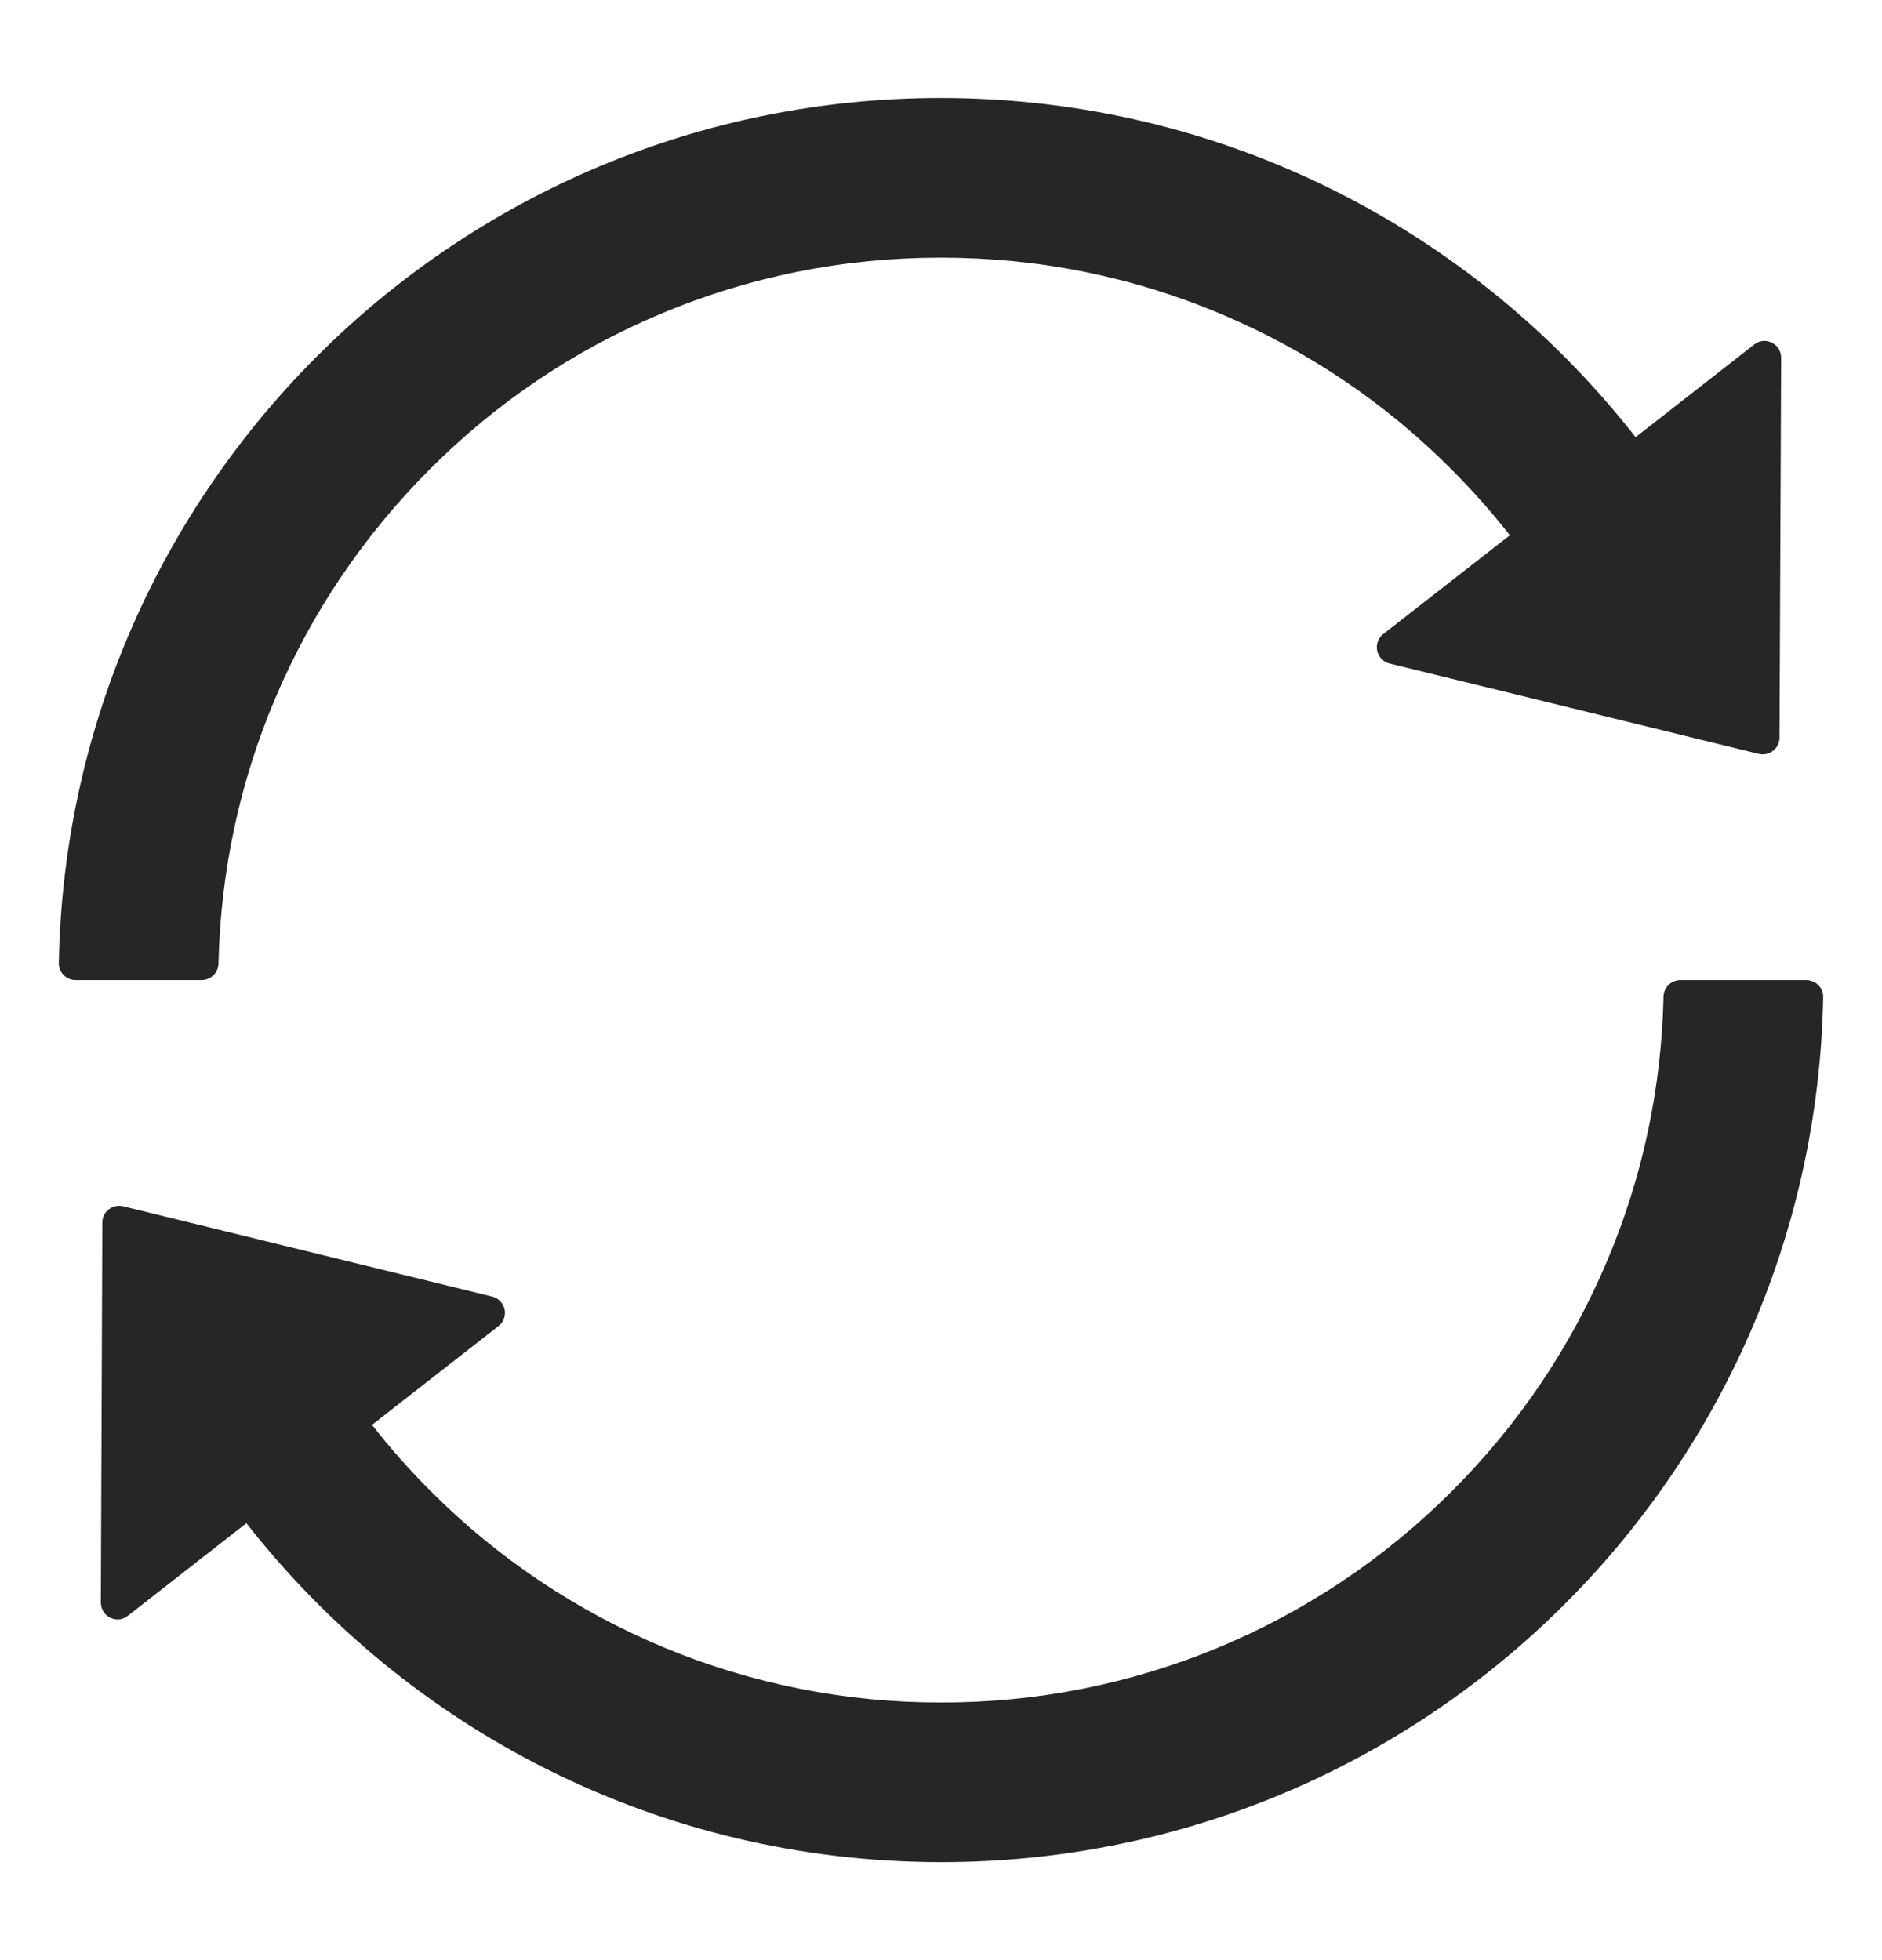 <svg width="24" height="25" viewBox="0 0 24 25" fill="none" xmlns="http://www.w3.org/2000/svg">
<g id="Sync">
<path id="Vector" d="M2.786 12.291C2.813 11.12 3.054 9.985 3.506 8.916C3.97 7.818 4.634 6.835 5.48 5.986C6.327 5.137 7.313 4.472 8.411 4.009C9.546 3.529 10.752 3.286 11.997 3.286C13.243 3.286 14.448 3.529 15.581 4.009C16.676 4.471 17.671 5.143 18.509 5.986C18.774 6.251 19.023 6.532 19.254 6.827L17.641 8.086C17.609 8.11 17.585 8.144 17.571 8.181C17.557 8.219 17.554 8.26 17.563 8.3C17.571 8.339 17.59 8.376 17.619 8.404C17.647 8.433 17.682 8.454 17.721 8.463L22.428 9.615C22.562 9.647 22.693 9.546 22.693 9.409L22.714 4.563C22.714 4.384 22.508 4.282 22.369 4.395L20.858 5.576C18.798 2.94 15.595 1.25 11.995 1.25C5.858 1.25 0.865 6.168 0.75 12.28C0.749 12.309 0.754 12.337 0.765 12.364C0.775 12.391 0.791 12.415 0.811 12.435C0.831 12.456 0.855 12.472 0.881 12.483C0.907 12.494 0.936 12.5 0.964 12.5H2.571C2.689 12.5 2.783 12.406 2.786 12.291ZM23.036 12.5H21.429C21.311 12.5 21.217 12.594 21.214 12.709C21.188 13.88 20.947 15.015 20.494 16.084C20.03 17.182 19.366 18.168 18.52 19.014C17.665 19.872 16.65 20.552 15.531 21.016C14.413 21.479 13.213 21.717 12.003 21.714C10.792 21.717 9.594 21.479 8.476 21.016C7.358 20.552 6.342 19.872 5.488 19.014C5.223 18.749 4.974 18.468 4.744 18.173L6.356 16.914C6.388 16.89 6.413 16.856 6.426 16.819C6.44 16.781 6.443 16.74 6.435 16.7C6.426 16.661 6.407 16.625 6.379 16.596C6.351 16.567 6.315 16.546 6.276 16.537L1.57 15.385C1.436 15.353 1.305 15.454 1.305 15.591L1.286 20.439C1.286 20.619 1.492 20.721 1.631 20.608L3.142 19.427C5.202 22.06 8.405 23.75 12.005 23.75C18.145 23.75 23.135 18.829 23.25 12.72C23.251 12.691 23.246 12.663 23.235 12.636C23.225 12.609 23.209 12.585 23.189 12.565C23.169 12.544 23.145 12.528 23.119 12.517C23.093 12.506 23.064 12.5 23.036 12.5Z" fill="black" fill-opacity="0.85"/>
</g>
</svg>
